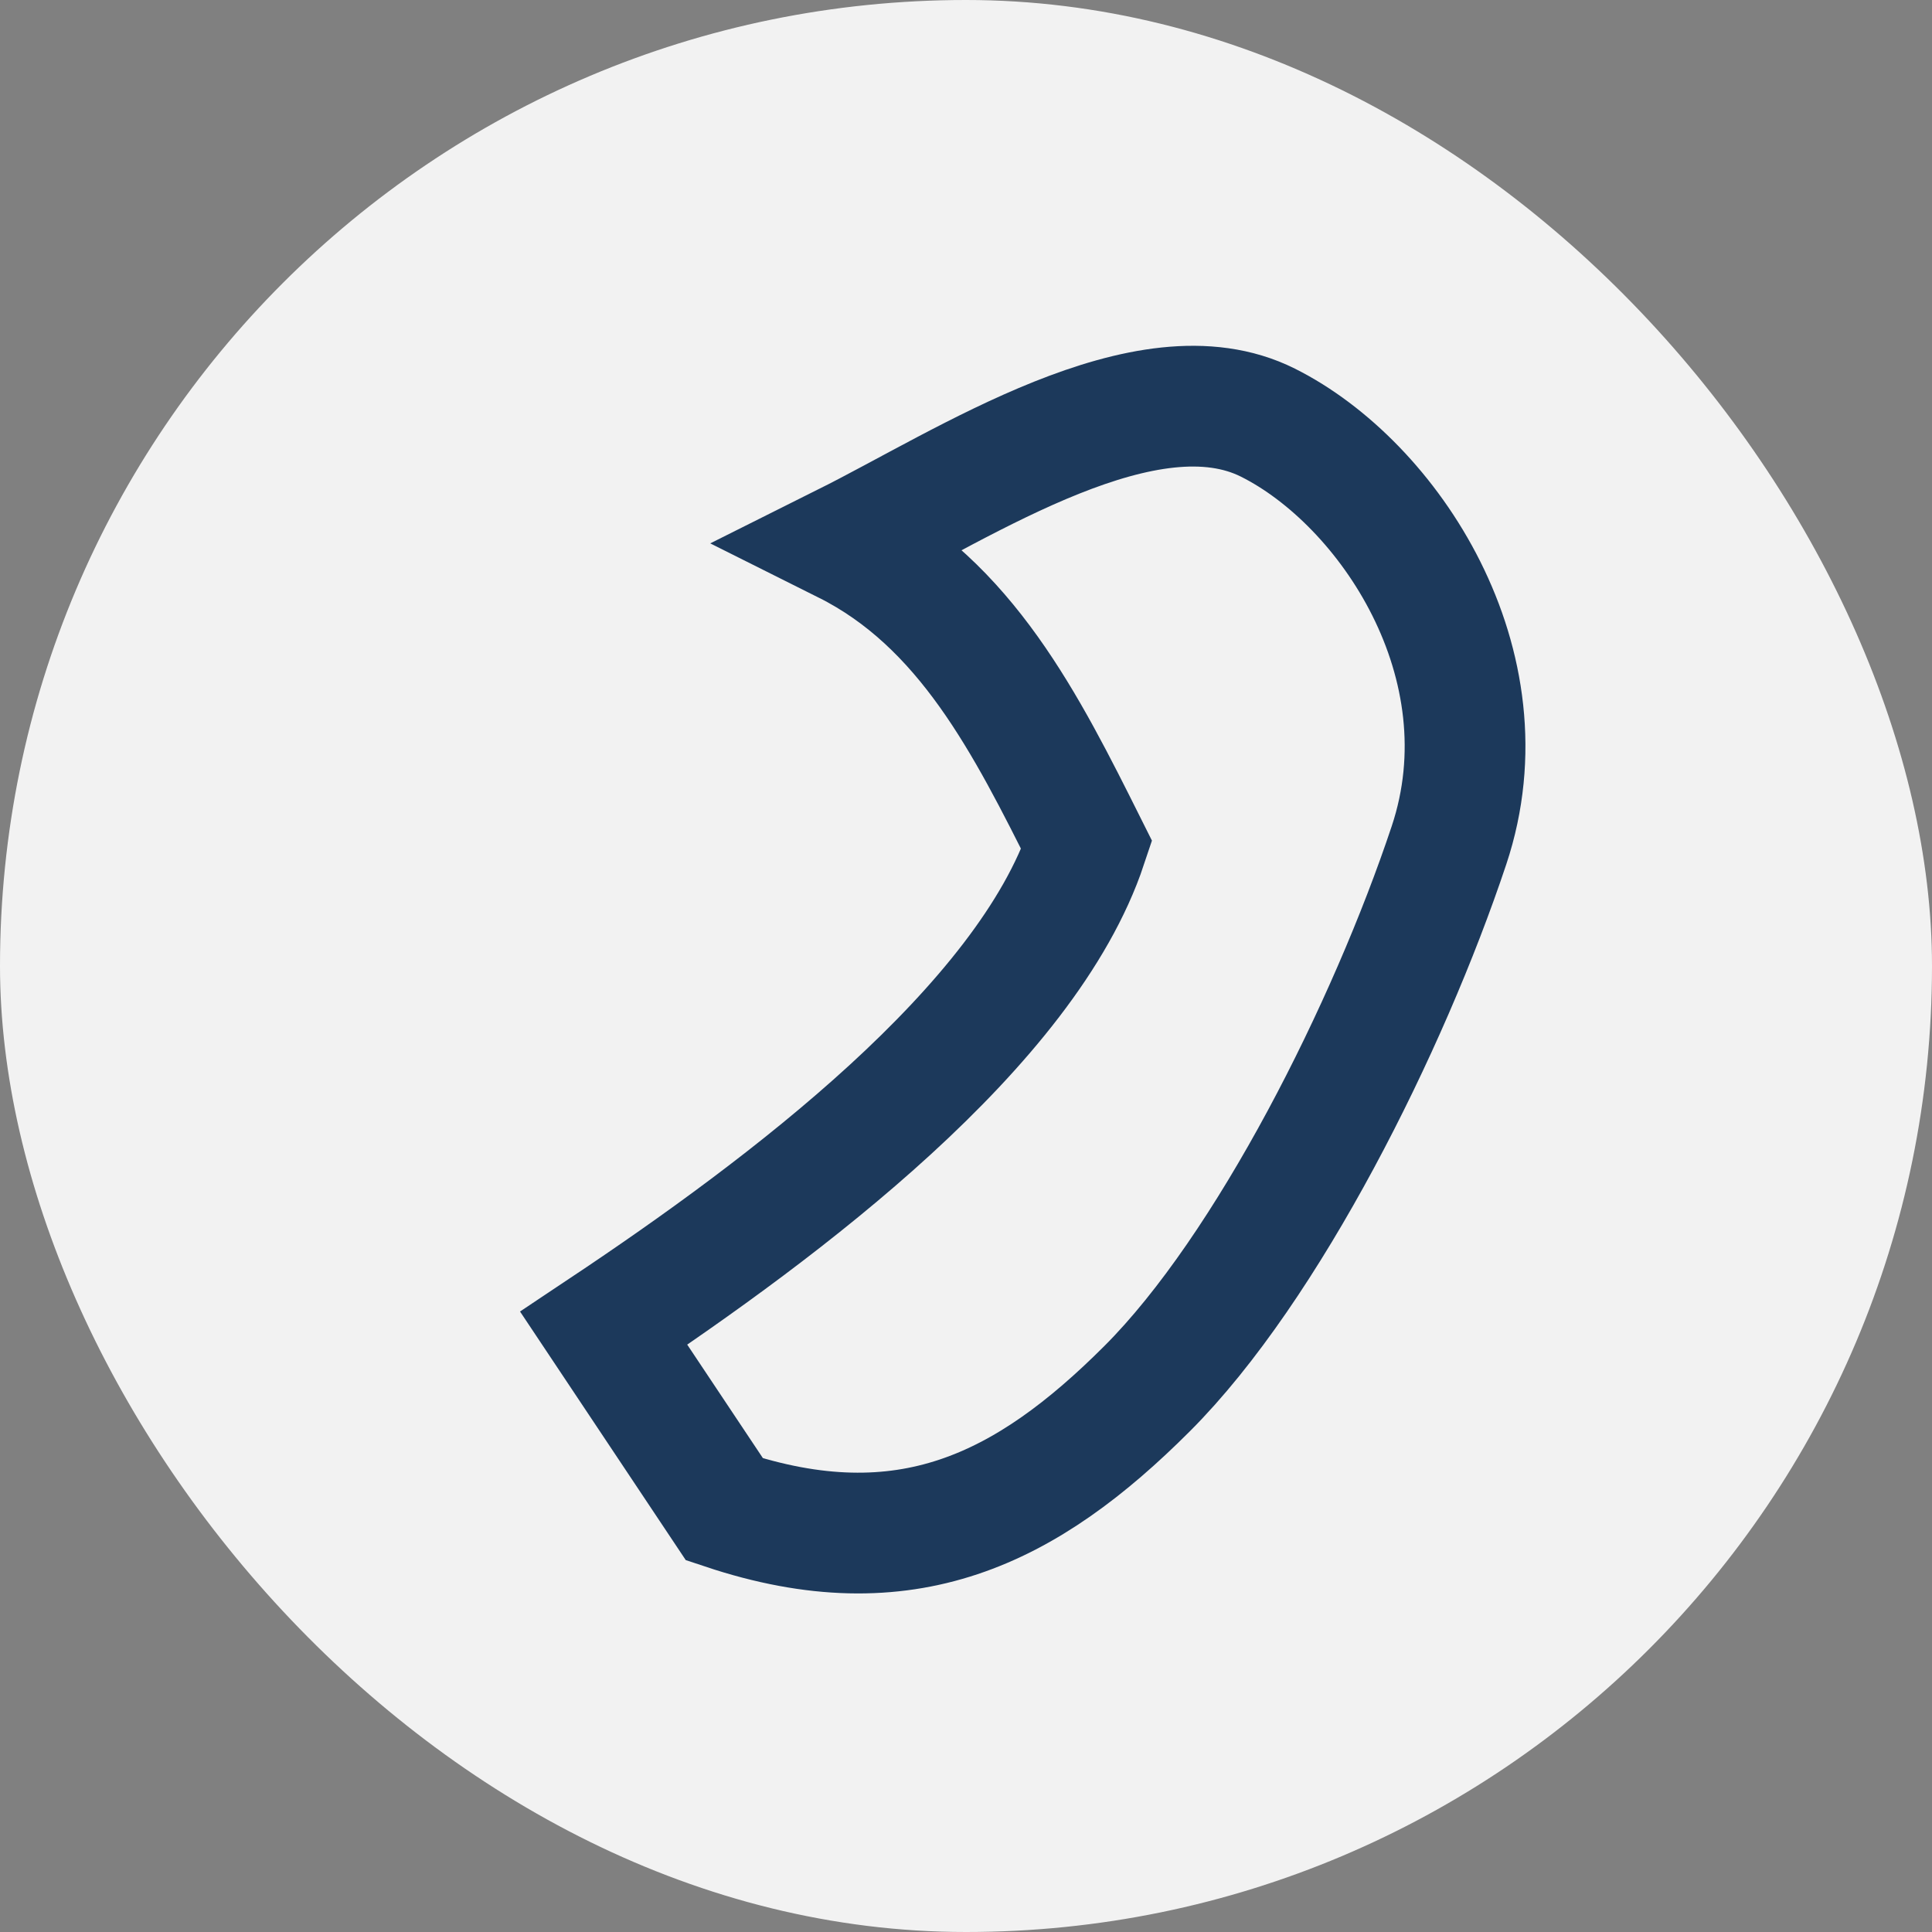 <?xml version="1.0" encoding="UTF-8"?>
<svg xmlns="http://www.w3.org/2000/svg" width="32" height="32" viewBox="0 0 32 32"><rect x="0" y="0" width="32" height="32" fill="#808080" stroke="none"/><rect width="32" height="32" rx="16" fill="#F2F2F2"/><path d="M10 22c3-2 7-5 8-8-1-2-2-4-4-5 2-1 5-3 7-2s4 4 3 7-3 7-5 9-4 3-7 2z" stroke="#1C395B" stroke-width="2" fill="none"/></svg>